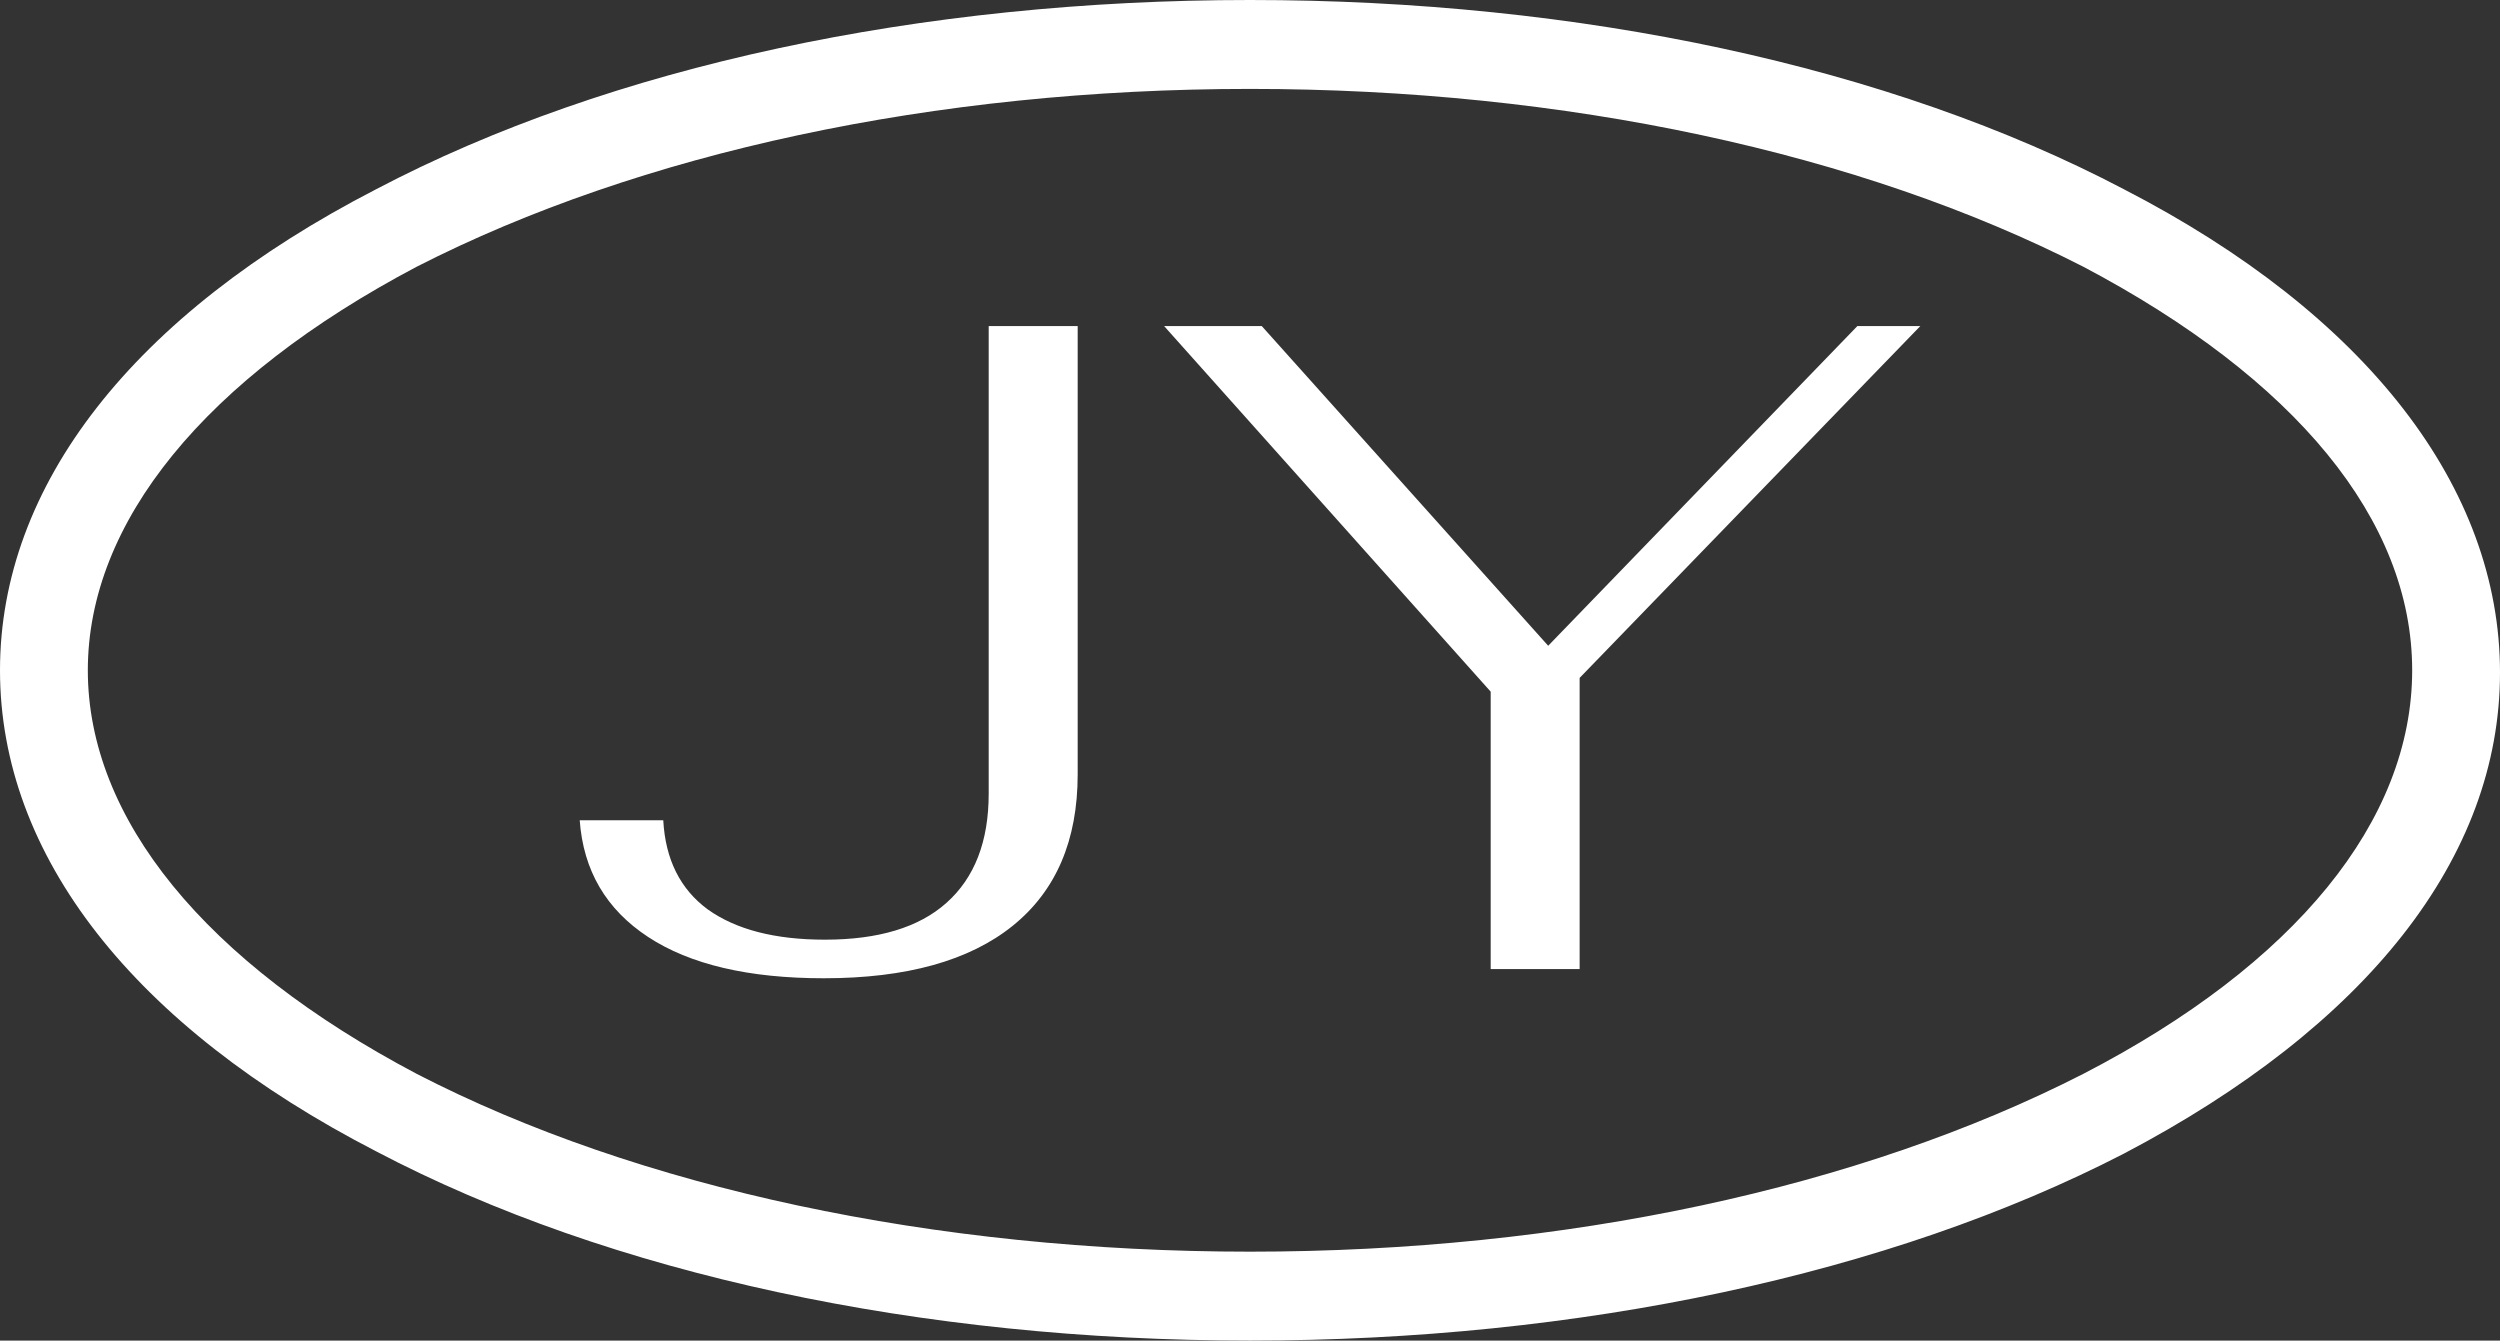 <svg width="69" height="37" viewBox="0 0 69 37" fill="none" xmlns="http://www.w3.org/2000/svg">
<rect x="0" y="0" width="69" height="37" fill="#333333" stroke="none"/>
<g clip-path="url(#clip0_11356_216)">
<path d="M34.5 37C25.424 37 16.846 35.175 10.381 31.777C3.668 28.316 0 23.597 0 18.5C0 13.403 3.668 8.684 10.381 5.223C16.846 1.825 25.424 0 34.5 0C43.576 0 52.154 1.825 58.619 5.223C65.332 8.684 69 13.466 69 18.563C69 23.66 65.332 28.316 58.619 31.84C52.154 35.175 43.576 37 34.5 37ZM34.5 2.454C25.797 2.454 17.654 4.216 11.5 7.362C5.657 10.446 2.424 14.41 2.424 18.5C2.424 22.59 5.657 26.554 11.5 29.638C17.592 32.784 25.797 34.546 34.5 34.546C43.203 34.546 51.346 32.784 57.5 29.638C63.343 26.617 66.576 22.653 66.576 18.5C66.576 14.347 63.343 10.446 57.5 7.362C51.346 4.216 43.203 2.454 34.5 2.454Z" fill="white"/>
<path d="M22.737 27C20.661 27 19.044 26.62 17.886 25.859C16.729 25.099 16.1 24.025 16 22.639H18.306C18.365 23.721 18.775 24.541 19.533 25.099C20.312 25.656 21.39 25.935 22.767 25.935C24.244 25.935 25.362 25.597 26.12 24.921C26.899 24.228 27.288 23.223 27.288 21.904V9H29.744V21.372C29.744 23.197 29.145 24.591 27.947 25.555C26.749 26.518 25.013 27 22.737 27Z" fill="white"/>
<path d="M41.143 19.09L32.13 9H34.825L42.73 17.823L51.263 9H53L43.598 18.71V26.747H41.143V19.09Z" fill="white"/>
</g>
<defs>
<clipPath id="clip0_11356_216">
<rect width="69" height="37" fill="white"/>
</clipPath>
</defs>
</svg>
